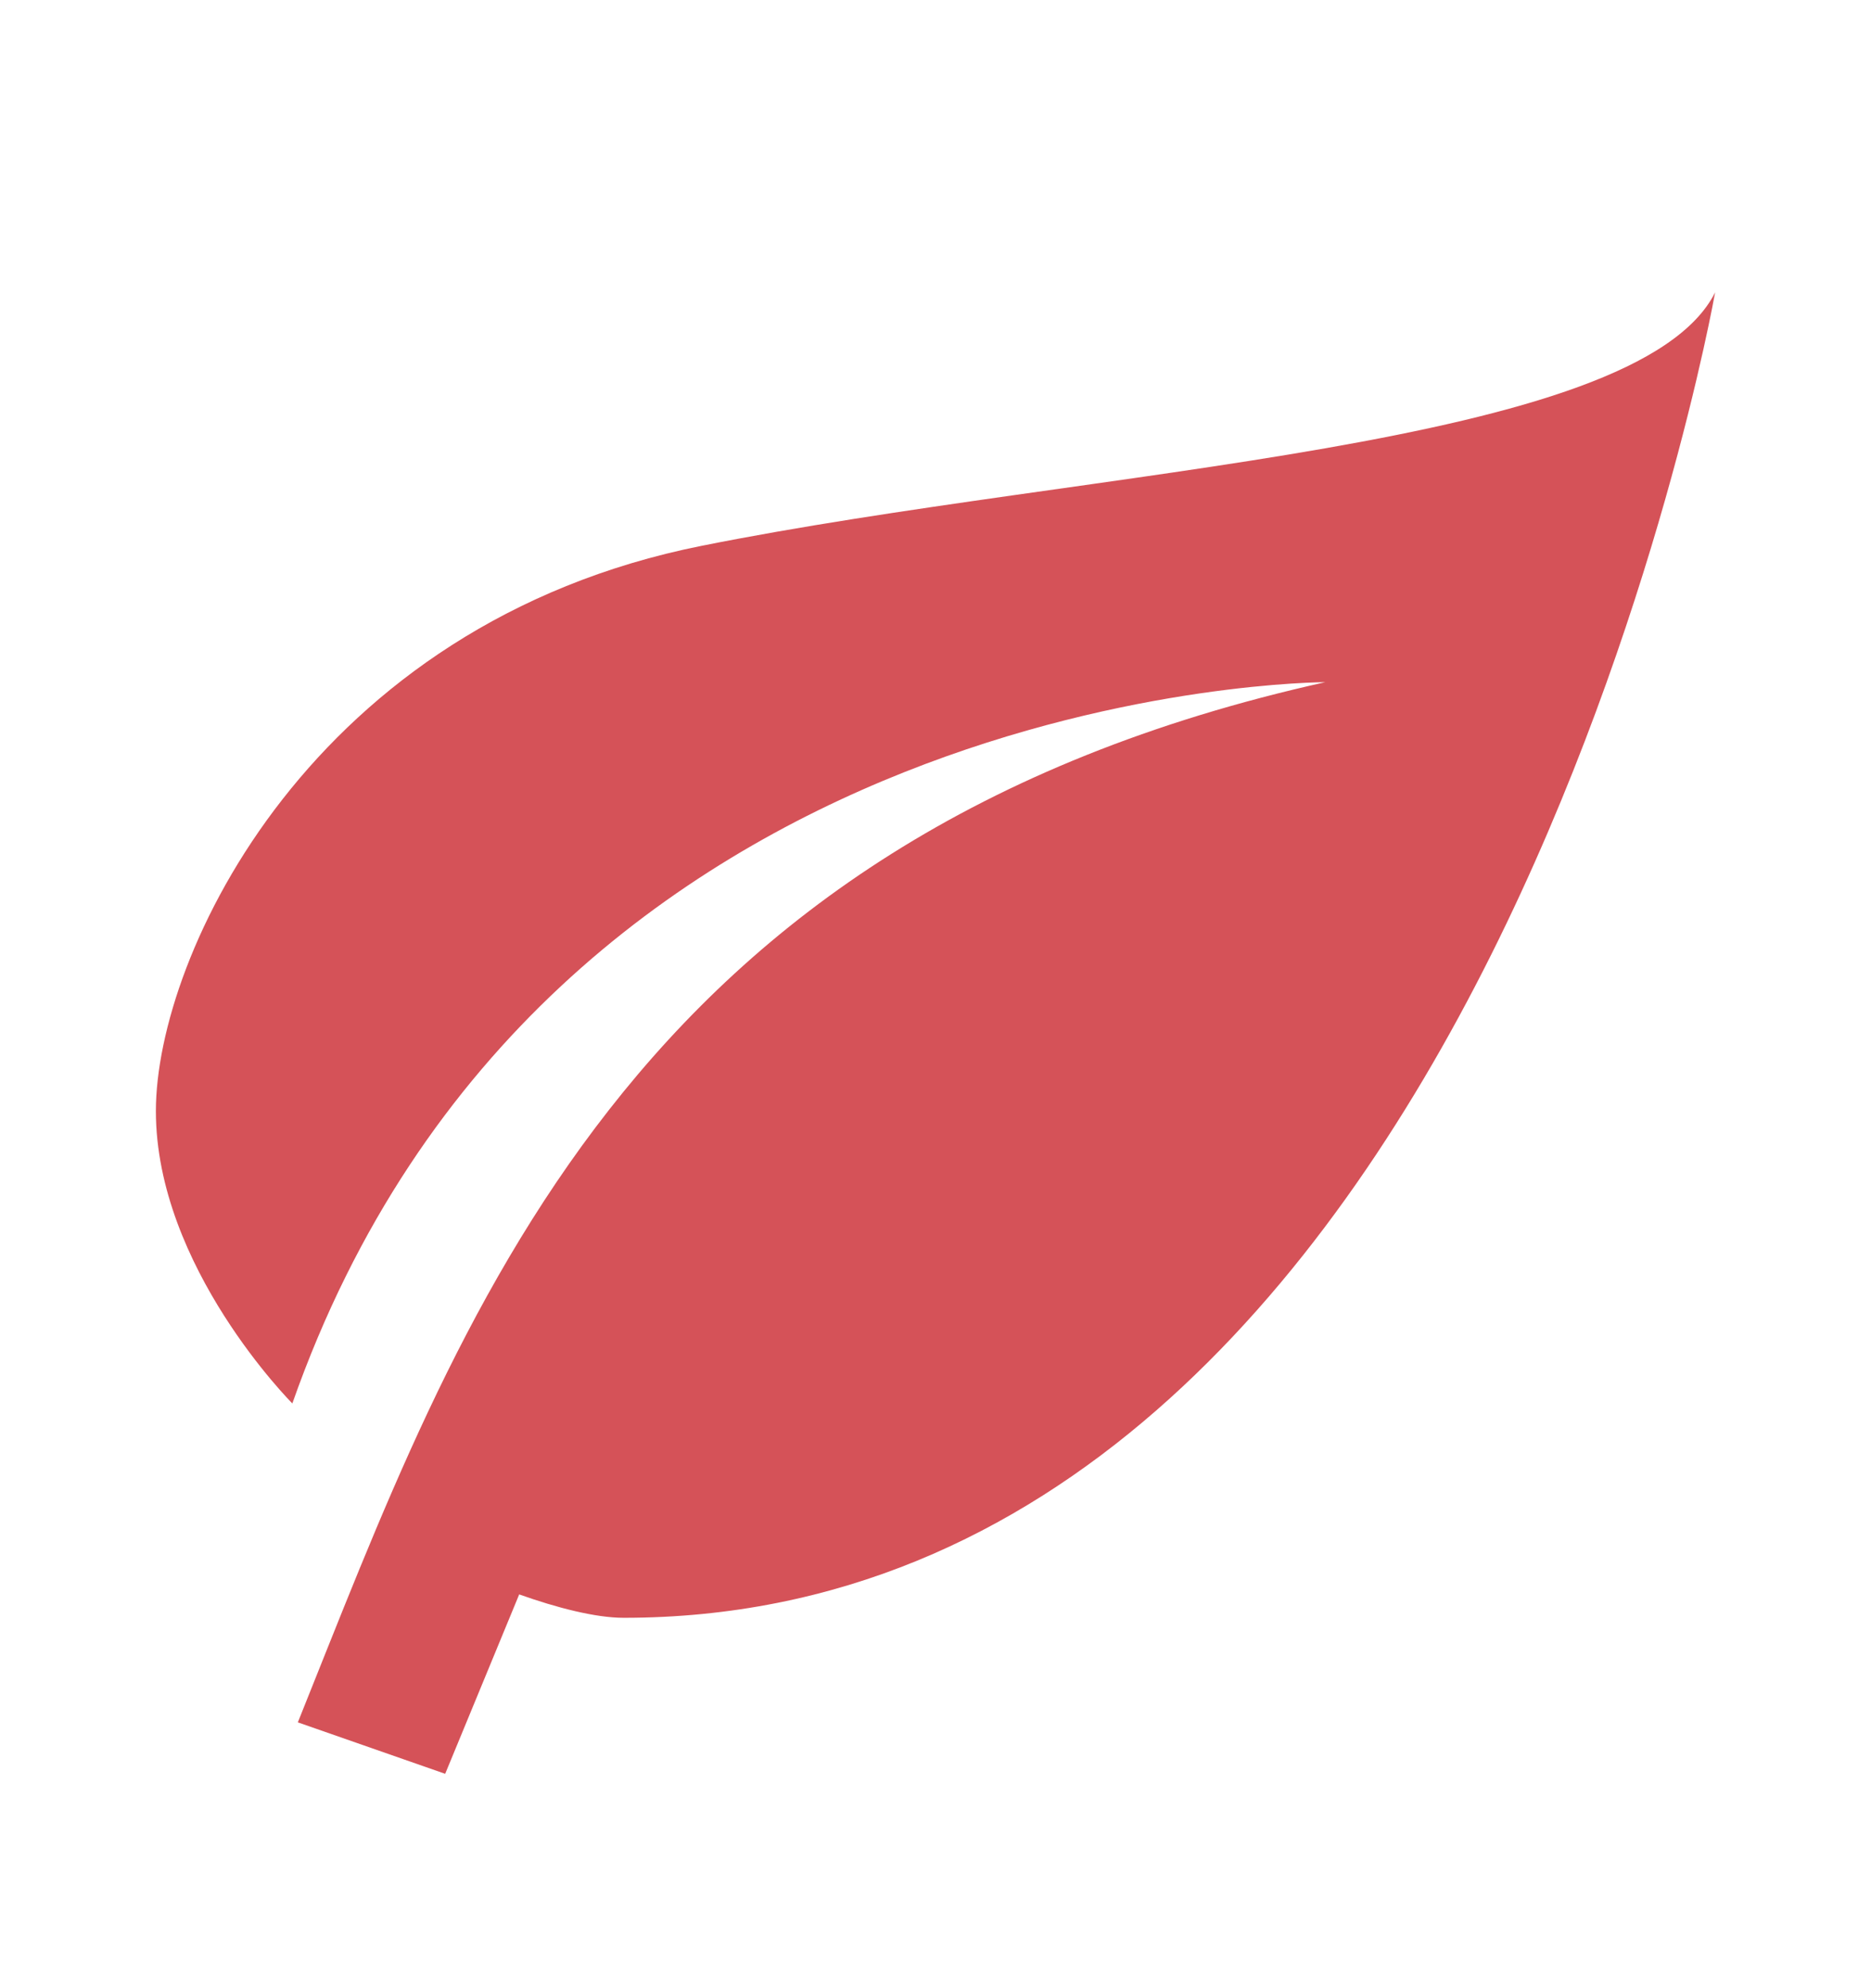 <svg xmlns="http://www.w3.org/2000/svg" fill="none" viewBox="0 0 16 17" height="17" width="16">
<path fill="#D55258" d="M11.333 5.833C5.333 7.167 3.933 11.28 2.547 14.727L3.807 15.167L4.44 13.633C4.76 13.747 5.093 13.833 5.333 13.833C12.667 13.833 14.667 2.5 14.667 2.5C14 3.833 9.333 4 6 4.667C2.667 5.333 1.333 8.167 1.333 9.5C1.333 10.833 2.5 12 2.5 12C4.667 5.833 11.333 5.833 11.333 5.833Z"></path>
</svg>
